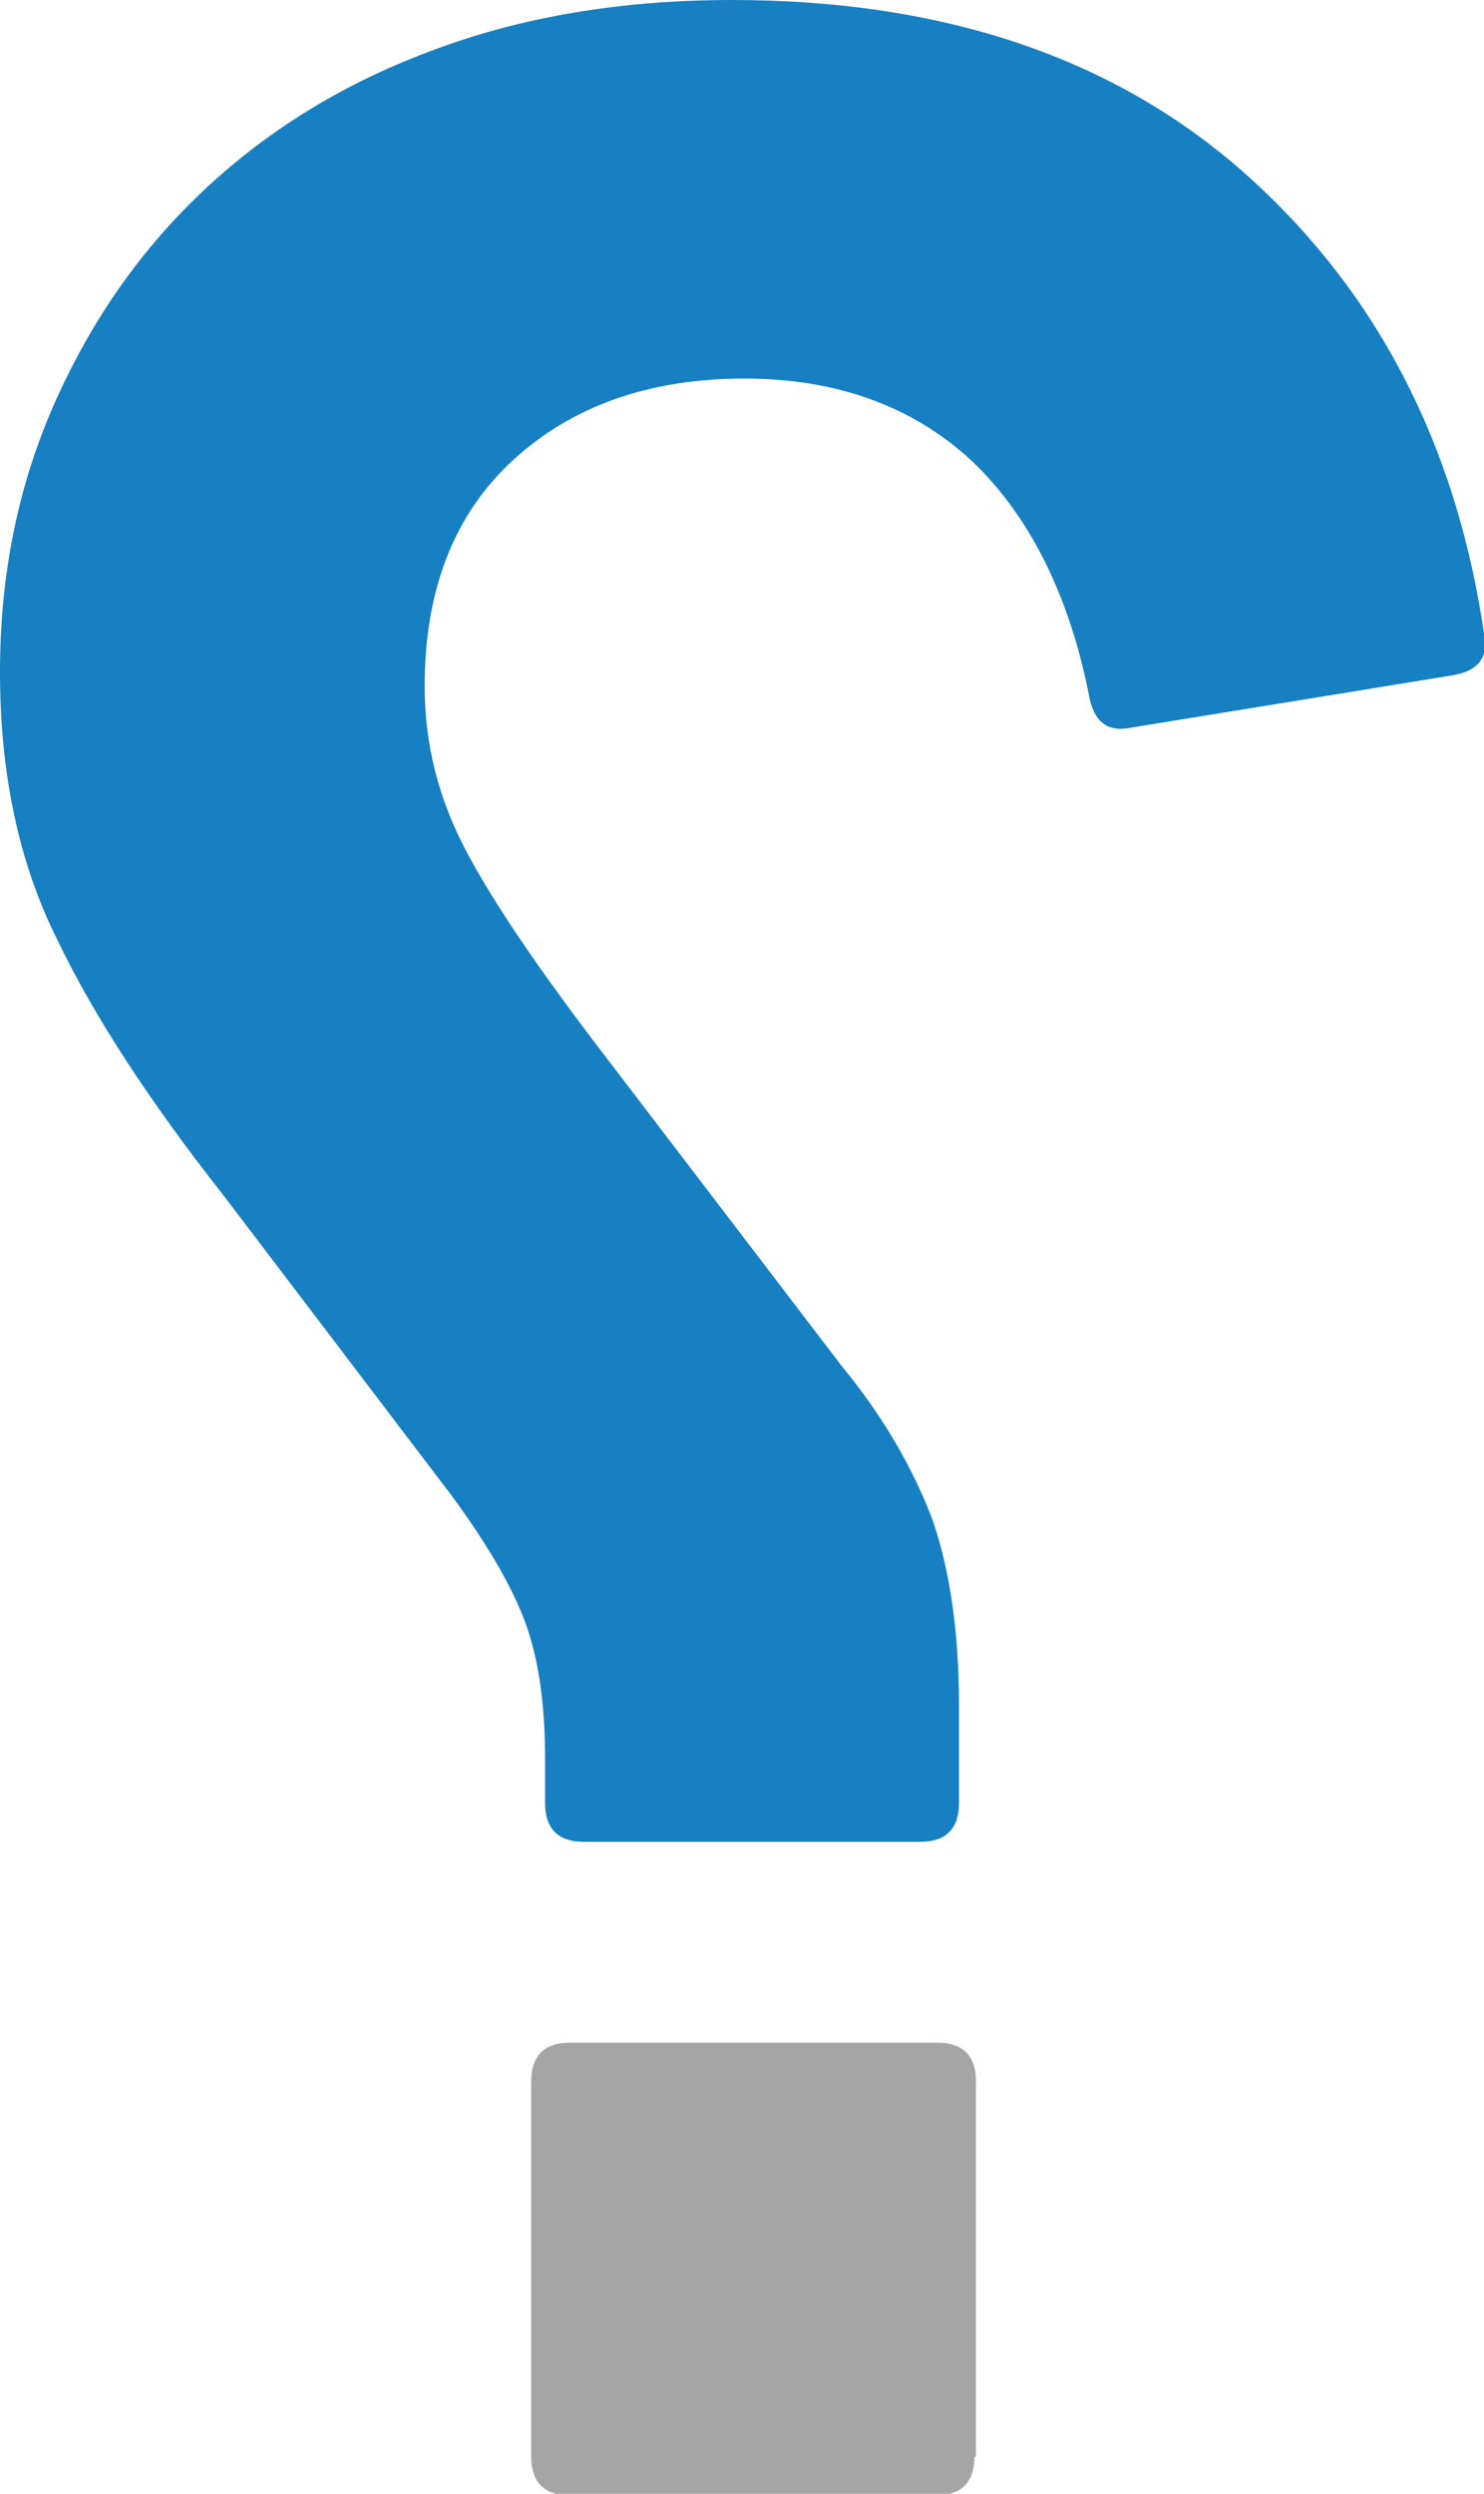 <?xml version="1.0" encoding="utf-8"?>
<!-- Generator: Adobe Illustrator 25.2.0, SVG Export Plug-In . SVG Version: 6.00 Build 0)  -->
<svg version="1.1" id="Layer_1" xmlns="http://www.w3.org/2000/svg" xmlns:xlink="http://www.w3.org/1999/xlink" x="0px" y="0px"
	 viewBox="0 0 96.1 161.4" style="enable-background:new 0 0 96.1 161.4;" xml:space="preserve">
<style type="text/css">
	.st0{fill:#1680C2;enable-background:new    ;}
	.st1{fill:#A5A5A5;}
</style>
<g>
	<g>
		<path class="st0" d="M37.8,119.2c-1.6,0-2.5-0.8-2.5-2.5v-2.9c0-3.8-0.5-6.8-1.4-9.1c-0.9-2.3-2.5-5-4.8-8.1L14.5,77.4
			C9.7,71.3,6.1,65.8,3.7,60.8C1.2,55.8,0,50,0,43.5c0-6.1,1.1-11.8,3.4-17.1c2.3-5.3,5.5-10,9.6-13.9c4.1-3.9,9-7,14.9-9.2
			C33.7,1.1,40.2,0,47.4,0c13.8,0,24.9,3.8,33.3,11.3c8.4,7.5,13.6,17.4,15.4,29.7c0.3,1.5-0.3,2.4-2,2.7l-20.9,3.4
			c-1.5,0.3-2.4-0.4-2.7-2.2c-1.3-6.5-3.9-11.6-7.6-15.1c-3.8-3.5-8.7-5.3-14.7-5.3c-6.2,0-11.2,1.8-15,5.3
			c-3.8,3.5-5.7,8.4-5.7,14.6c0,3.8,0.9,7.3,2.7,10.7c1.8,3.4,4.8,7.8,9.1,13.4l15.2,19.9c2.8,3.4,4.7,6.8,5.9,10
			c1.1,3.2,1.7,7.2,1.7,11.9v6.4c0,1.6-0.8,2.5-2.5,2.5H37.8z"/>
	</g>
	<path class="st1" d="M63.1,159c0,1.6-0.8,2.5-2.5,2.5H36.9c-1.6,0-2.5-0.8-2.5-2.5v-24.3c0-1.6,0.8-2.5,2.5-2.5h23.8
		c1.6,0,2.5,0.8,2.5,2.5V159z"/>
</g>
</svg>
